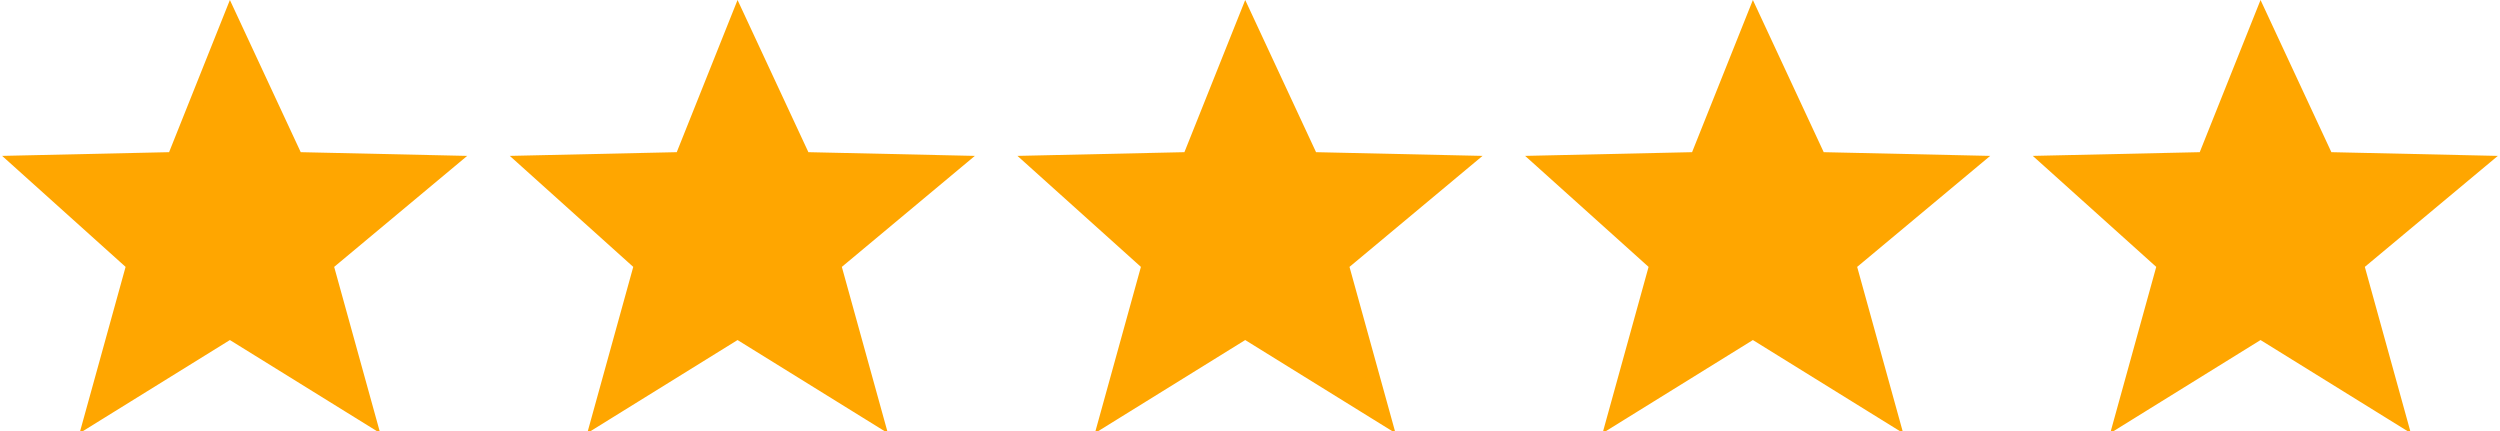 <?xml version="1.0" encoding="UTF-8"?>
<svg width="261px" height="45px" viewBox="0 0 261 45" version="1.1" xmlns="http://www.w3.org/2000/svg" xmlns:xlink="http://www.w3.org/1999/xlink">
    <title>Slice</title>
    <g id="star-rating" stroke="none" stroke-width="1" fill="none" fill-rule="evenodd">
        <path d="M24.053,1.89 L30.913,16.627 L46.76,16.98 L34.036,27.597 L38.46,43.578 L24,34.618 L9.54,43.578 L13.958,27.615 L2.132,16.982 L18.165,16.626 L24.053,1.89 Z" id="Star-1" stroke="#FFA600" stroke-width="1.5" fill="#FFA600"></path>
        <path d="M77.053,1.89 L83.913,16.627 L99.76,16.98 L87.036,27.597 L91.46,43.578 L77,34.618 L62.54,43.578 L66.958,27.615 L55.132,16.982 L71.165,16.626 L77.053,1.89 Z" id="Star-2" stroke="#FFA600" stroke-width="1.5" fill="#FFA600"></path>
        <path d="M130.053,1.89 L136.913,16.627 L152.761,16.98 L140.036,27.597 L144.46,43.578 L130,34.618 L115.54,43.578 L119.958,27.615 L108.132,16.982 L124.165,16.626 L130.053,1.89 Z" id="Star-3" stroke="#FFA600" stroke-width="1.5" fill="#FFA600"></path>
        <path d="M183.053,1.89 L189.913,16.627 L205.761,16.98 L193.036,27.597 L197.46,43.578 L183,34.618 L168.54,43.578 L172.958,27.615 L161.132,16.982 L177.165,16.626 L183.053,1.89 Z" id="Star-4" stroke="#FFA600" stroke-width="1.5" fill="#FFA600"></path>
        <path d="M236.053,1.89 L242.913,16.627 L258.76,16.98 L246.036,27.597 L250.46,43.578 L236,34.618 L221.54,43.578 L225.958,27.615 L214.132,16.982 L230.165,16.626 L236.053,1.89 Z" id="Star-5" stroke="#FFA600" stroke-width="1.5" fill="#FFA600"></path>
    </g>
</svg>